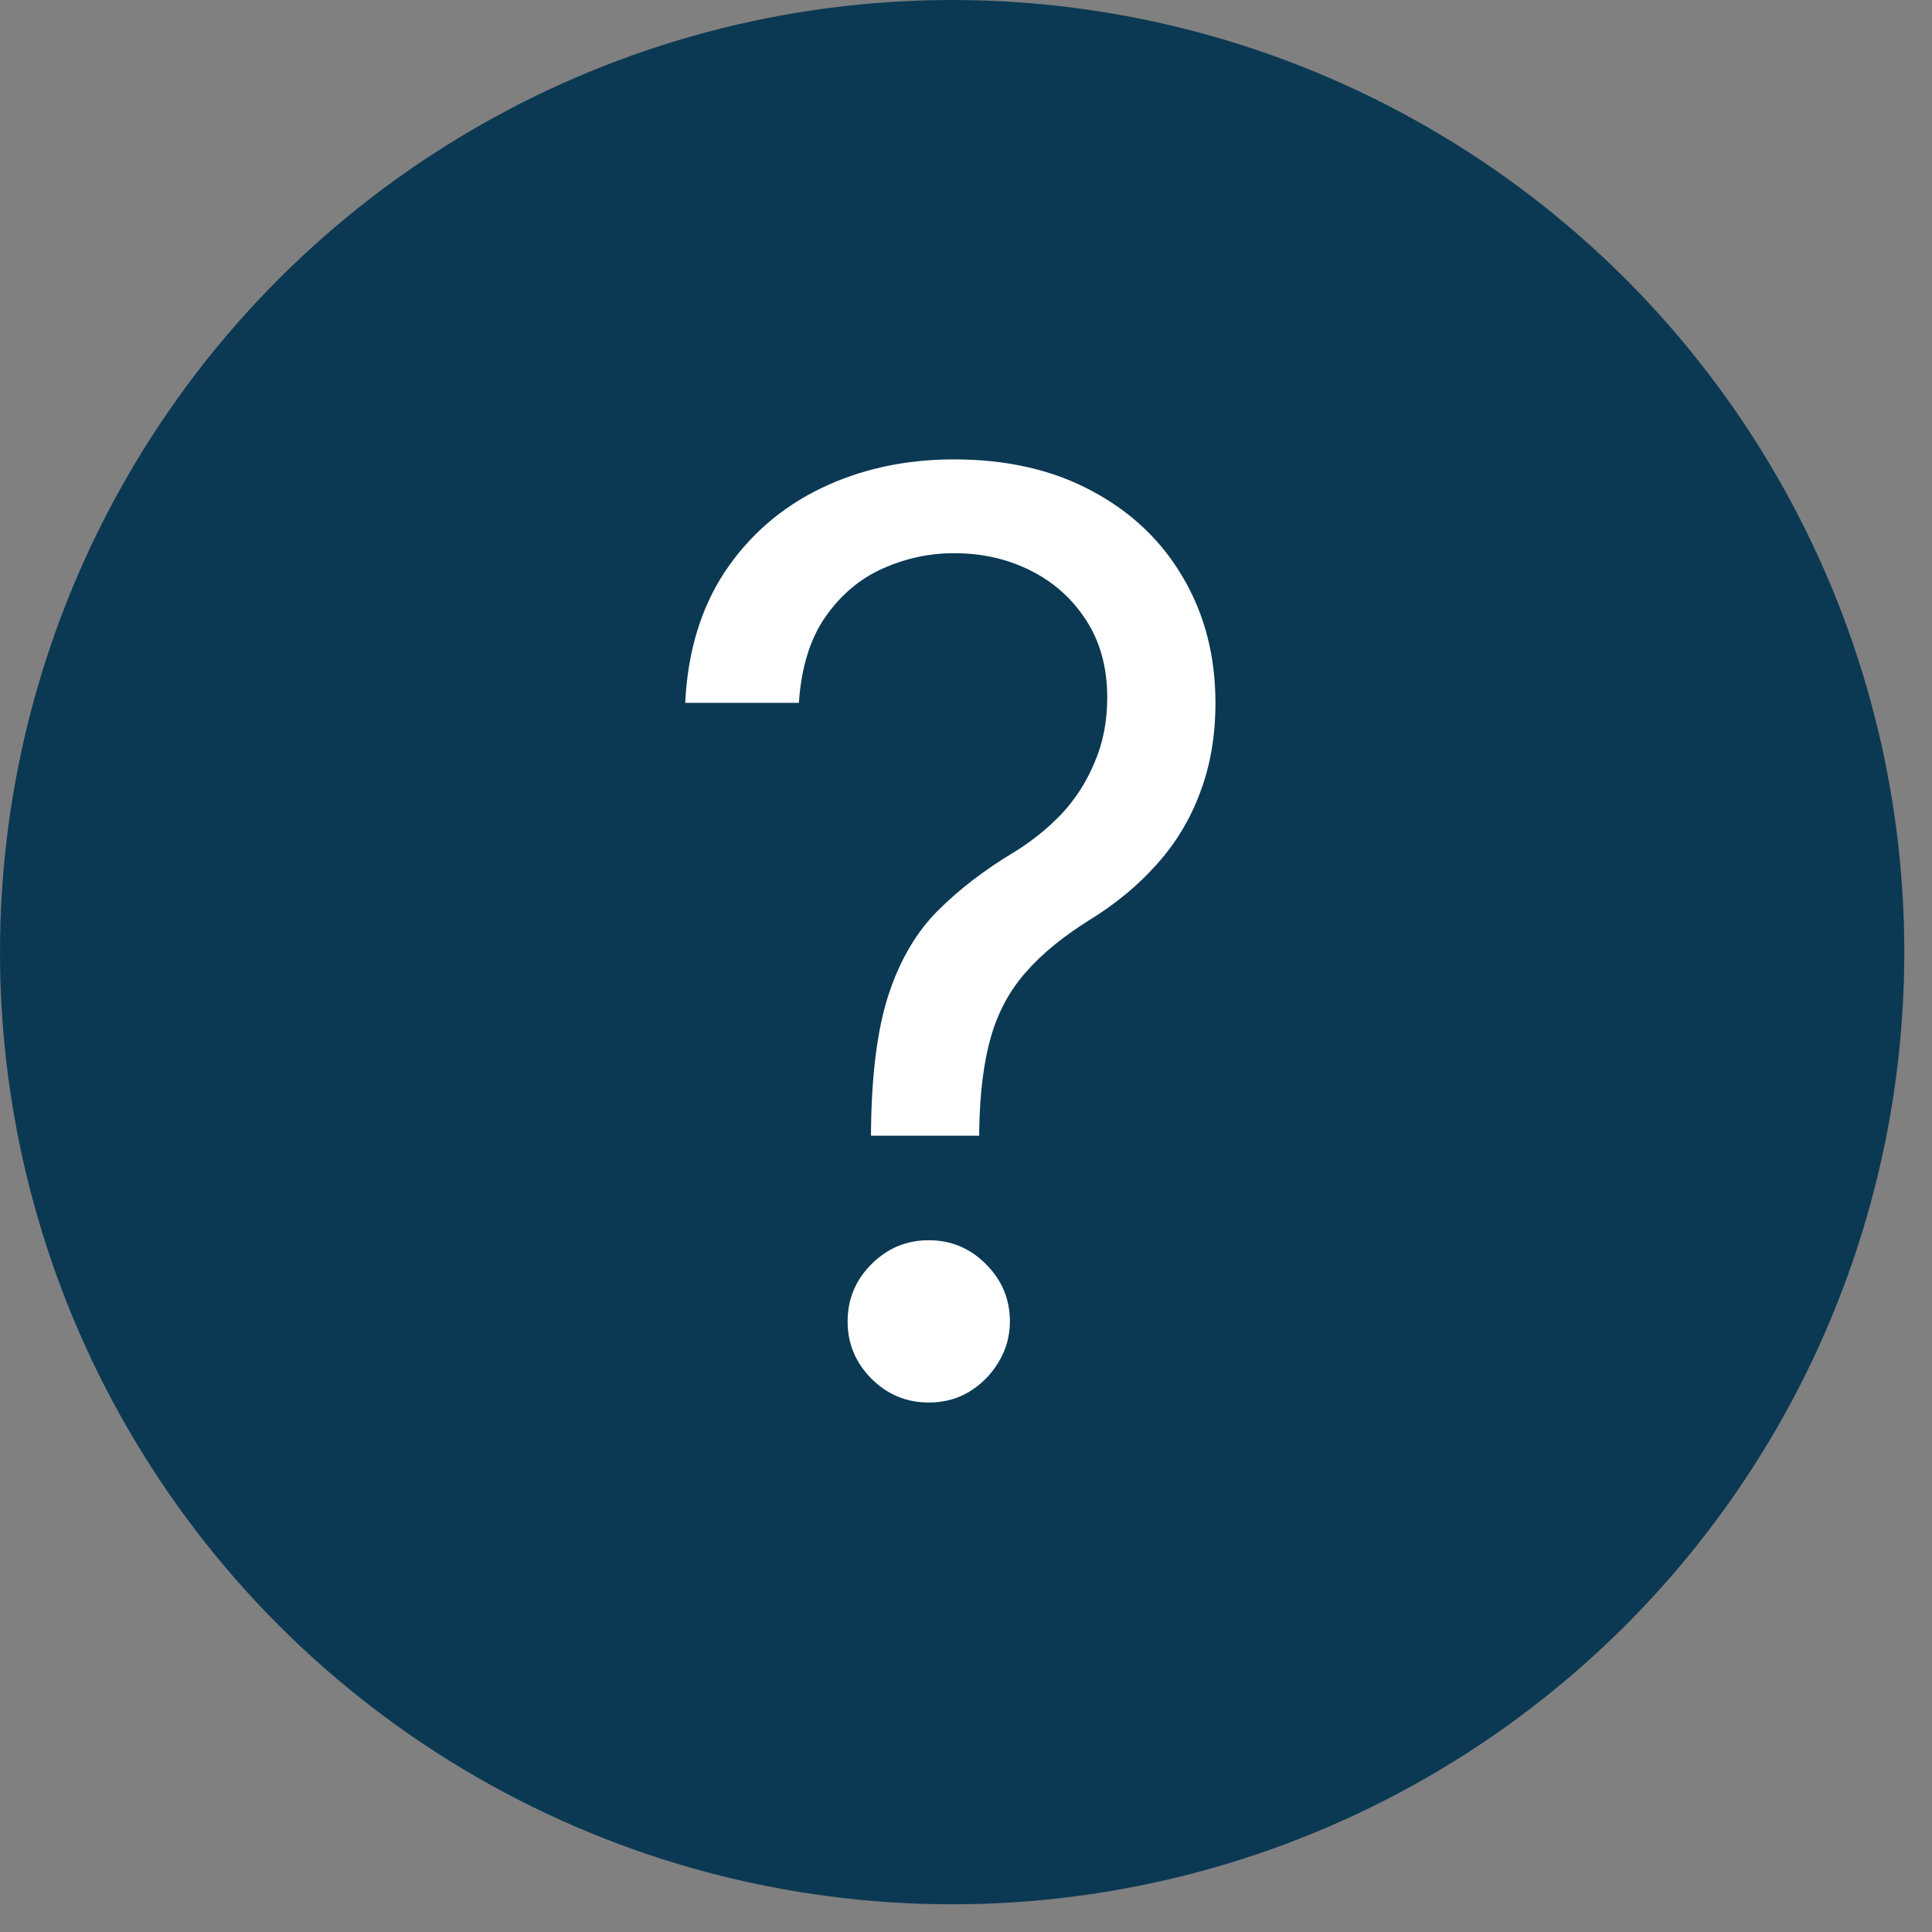 <?xml version="1.0"?>
<svg xmlns="http://www.w3.org/2000/svg" width="18" height="18" viewBox="0 0 18 18" fill="none">
<rect x="0" y="0" width="18" height="18" fill="#808080" stroke="none"/>
<circle cx="8.871" cy="8.871" r="8.871" fill="#0B3954"/>
<path d="M8.115 10.581V10.53C8.121 9.995 8.177 9.57 8.283 9.253C8.389 8.937 8.541 8.681 8.737 8.485C8.933 8.289 9.168 8.108 9.442 7.943C9.607 7.842 9.756 7.723 9.888 7.586C10.019 7.446 10.123 7.285 10.198 7.103C10.277 6.921 10.316 6.719 10.316 6.498C10.316 6.224 10.252 5.986 10.123 5.784C9.994 5.582 9.822 5.427 9.606 5.318C9.39 5.208 9.151 5.154 8.888 5.154C8.658 5.154 8.437 5.202 8.224 5.297C8.011 5.392 7.834 5.542 7.691 5.746C7.548 5.951 7.465 6.218 7.443 6.548H6.384C6.407 6.072 6.53 5.665 6.754 5.326C6.981 4.987 7.279 4.728 7.649 4.549C8.021 4.37 8.434 4.28 8.888 4.28C9.381 4.28 9.809 4.378 10.173 4.574C10.54 4.77 10.823 5.039 11.022 5.381C11.223 5.722 11.324 6.112 11.324 6.548C11.324 6.856 11.276 7.135 11.181 7.384C11.089 7.633 10.954 7.856 10.778 8.052C10.604 8.248 10.394 8.422 10.148 8.573C9.902 8.727 9.704 8.889 9.556 9.06C9.407 9.228 9.299 9.428 9.232 9.661C9.165 9.893 9.129 10.183 9.123 10.53V10.581H8.115ZM8.653 13.067C8.445 13.067 8.268 12.993 8.119 12.845C7.971 12.696 7.897 12.518 7.897 12.311C7.897 12.104 7.971 11.926 8.119 11.778C8.268 11.629 8.445 11.555 8.653 11.555C8.86 11.555 9.038 11.629 9.186 11.778C9.334 11.926 9.409 12.104 9.409 12.311C9.409 12.448 9.374 12.574 9.304 12.689C9.236 12.804 9.145 12.896 9.031 12.966C8.919 13.034 8.793 13.067 8.653 13.067Z" fill="white"/>
</svg>
